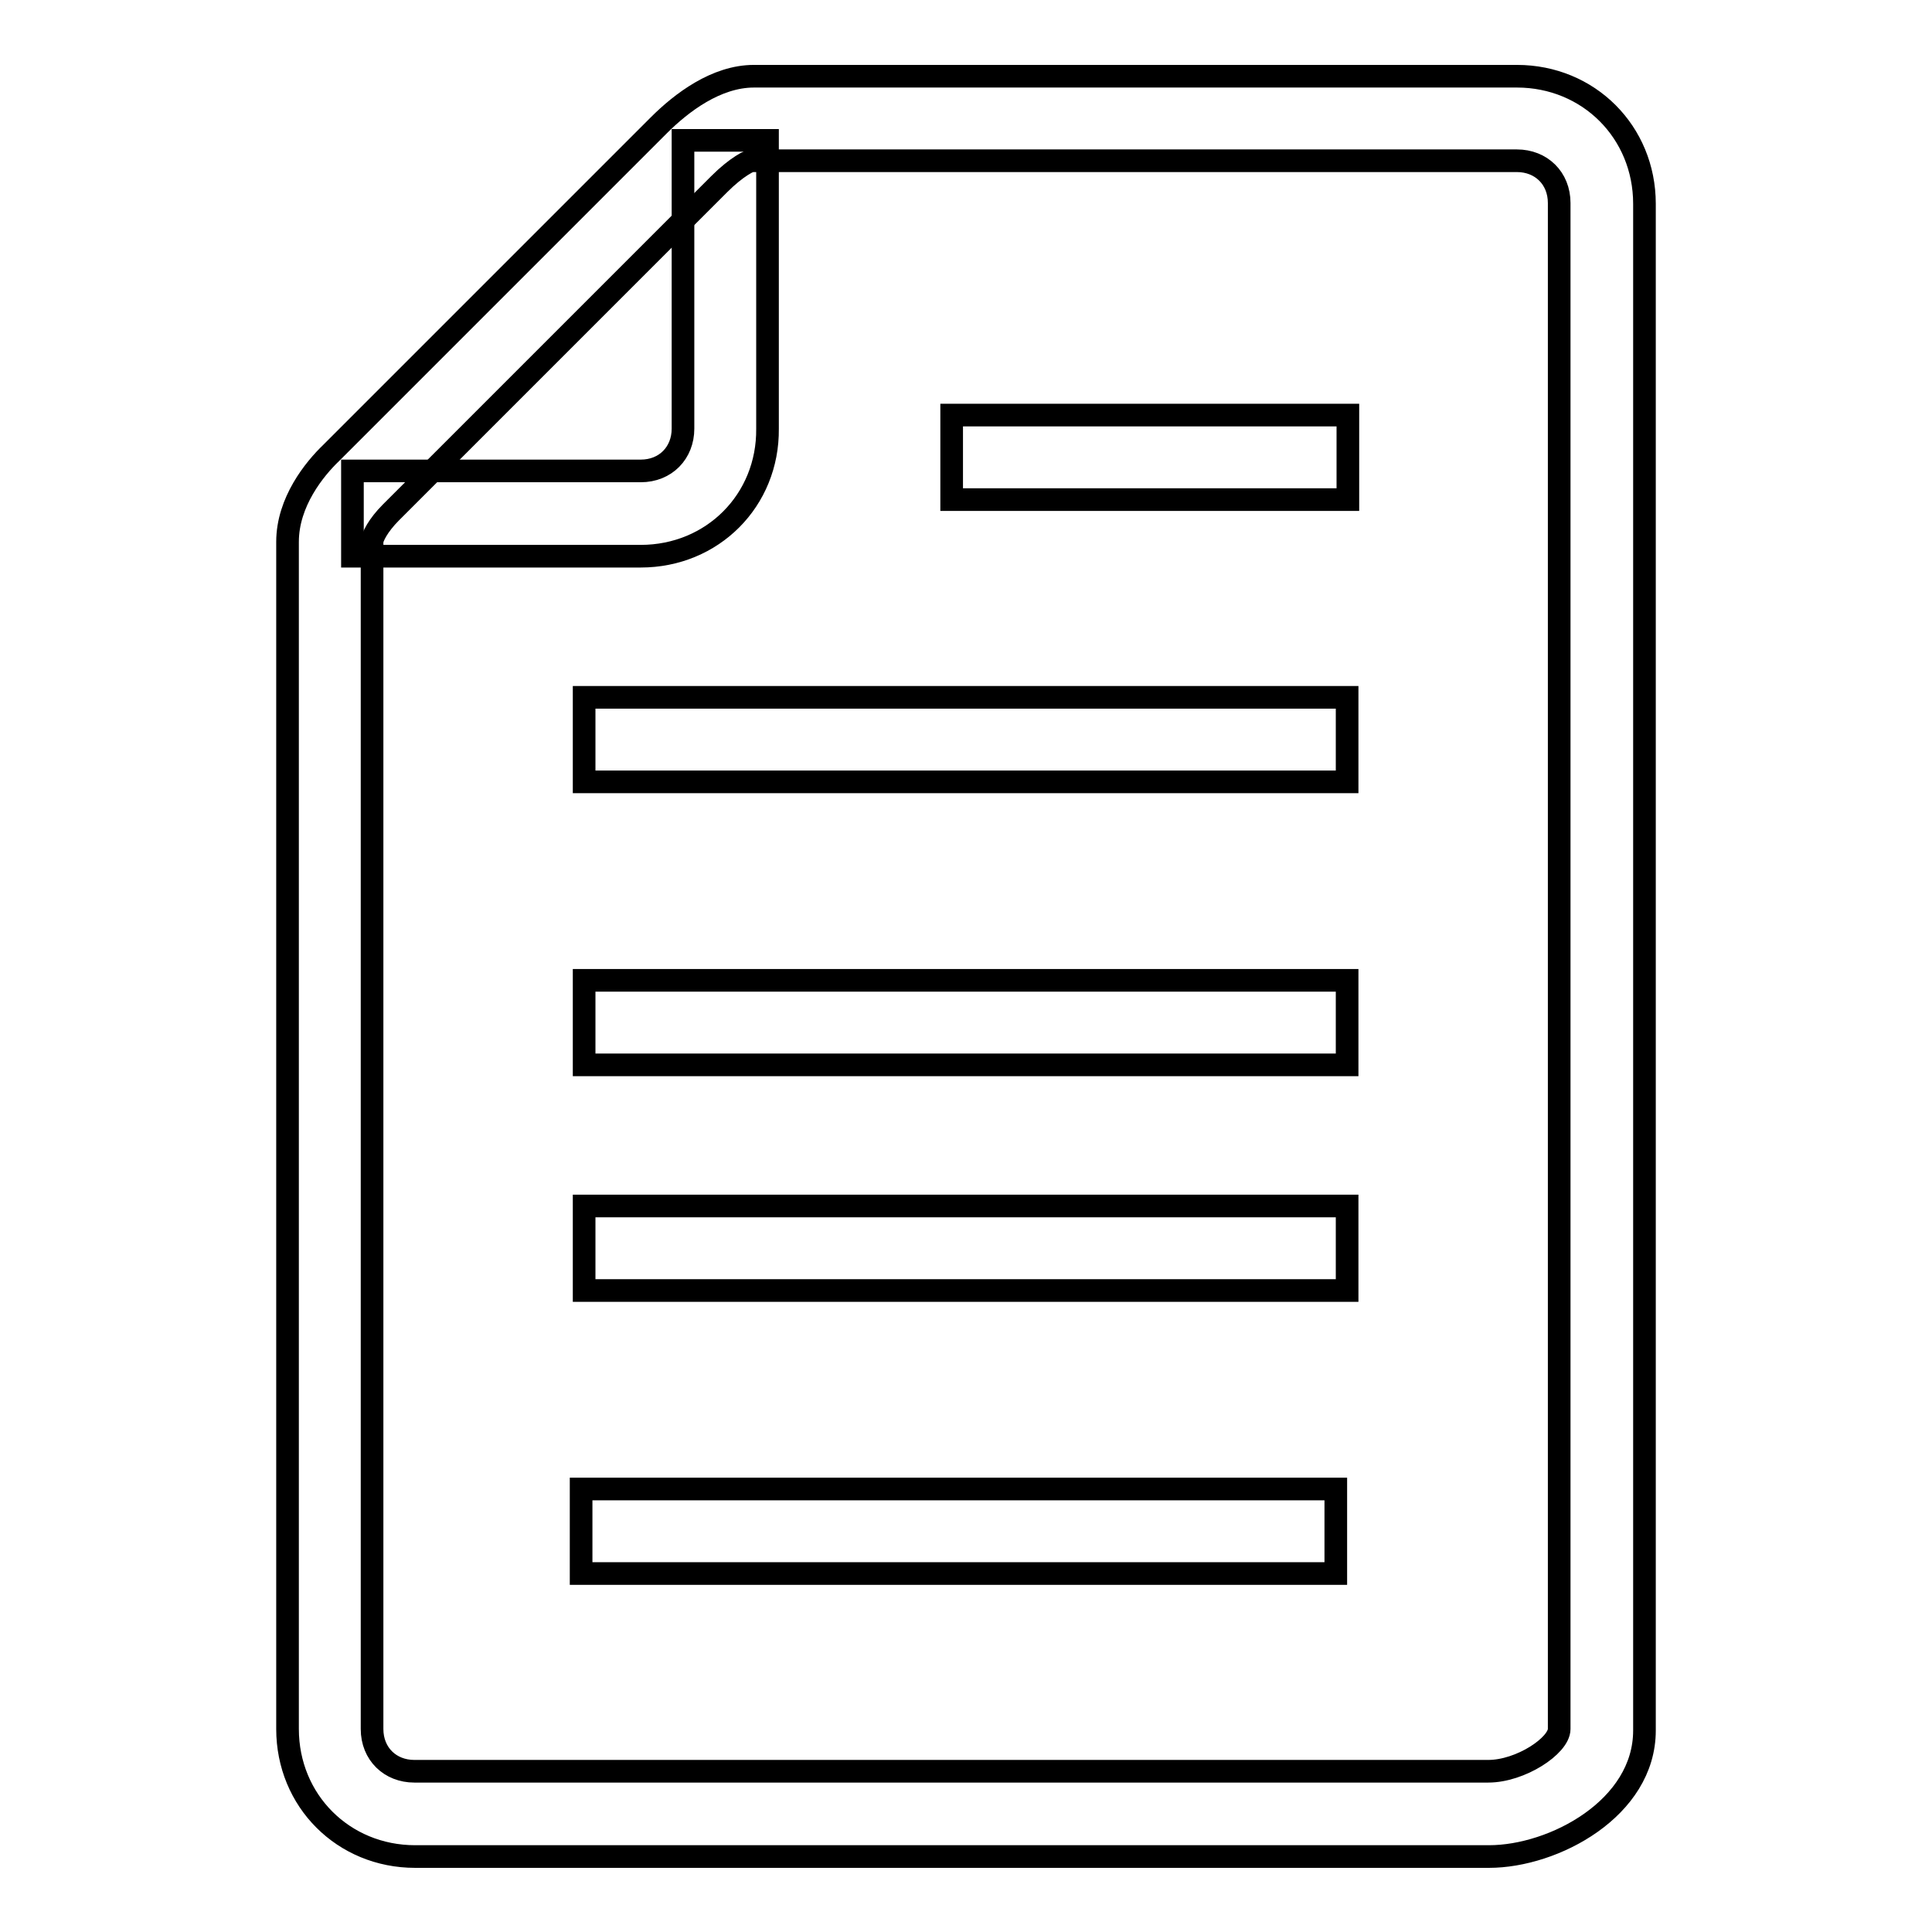 <?xml version="1.0" encoding="utf-8"?>
<!-- Svg Vector Icons : http://www.onlinewebfonts.com/icon -->
<!DOCTYPE svg PUBLIC "-//W3C//DTD SVG 1.1//EN" "http://www.w3.org/Graphics/SVG/1.1/DTD/svg11.dtd">
<svg version="1.1" xmlns="http://www.w3.org/2000/svg" xmlns:xlink="http://www.w3.org/1999/xlink" x="0px" y="0px" viewBox="0 0 256 256" enable-background="new 0 0 256 256" xml:space="preserve">
<g><g><path stroke-width="3" fill-opacity="0" stroke="#000000"  d="M197.3,246H55c-9.5,0-16.9-7.4-16.9-16.9V71.8c0-5.3,3.6-9.7,5.8-11.8l43.4-43.4c3-3,7.6-6.5,12.6-6.5H201c9.5,0,16.9,7.4,16.9,16.9v202.3C217.9,239.6,205.9,246,197.3,246L197.3,246z M99.9,21.2c-0.5,0-2.3,0.9-4.6,3.2L51.8,67.9c-1.7,1.7-2.5,3.3-2.5,3.9v157.3c0,3.3,2.4,5.6,5.6,5.6h142.3c4.3,0,9.4-3.4,9.4-5.6V26.9c0-3.3-2.4-5.6-5.6-5.6H99.9L99.9,21.2z"/><path stroke-width="3" fill-opacity="0" stroke="#000000"  d="M84.9,73.7H46.7V62.4h38.2c3.3,0,5.6-2.4,5.6-5.6V18.6h11.2v38.2C101.8,66.3,94.4,73.7,84.9,73.7L84.9,73.7z"/><path stroke-width="3" fill-opacity="0" stroke="#000000"  d="M126.1,55h52.5v11.2h-52.5V55z"/><path stroke-width="3" fill-opacity="0" stroke="#000000"  d="M77.4,92.4h101.1v11.2H77.4V92.4L77.4,92.4z"/><path stroke-width="3" fill-opacity="0" stroke="#000000"  d="M77.4,129.9h101.1v11.2H77.4V129.9z"/><path stroke-width="3" fill-opacity="0" stroke="#000000"  d="M77.4,159.8h101.1v11.2H77.4V159.8z"/><path stroke-width="3" fill-opacity="0" stroke="#000000"  d="M77,197.3h100v11.2H77V197.3z"/></g></g>
</svg>